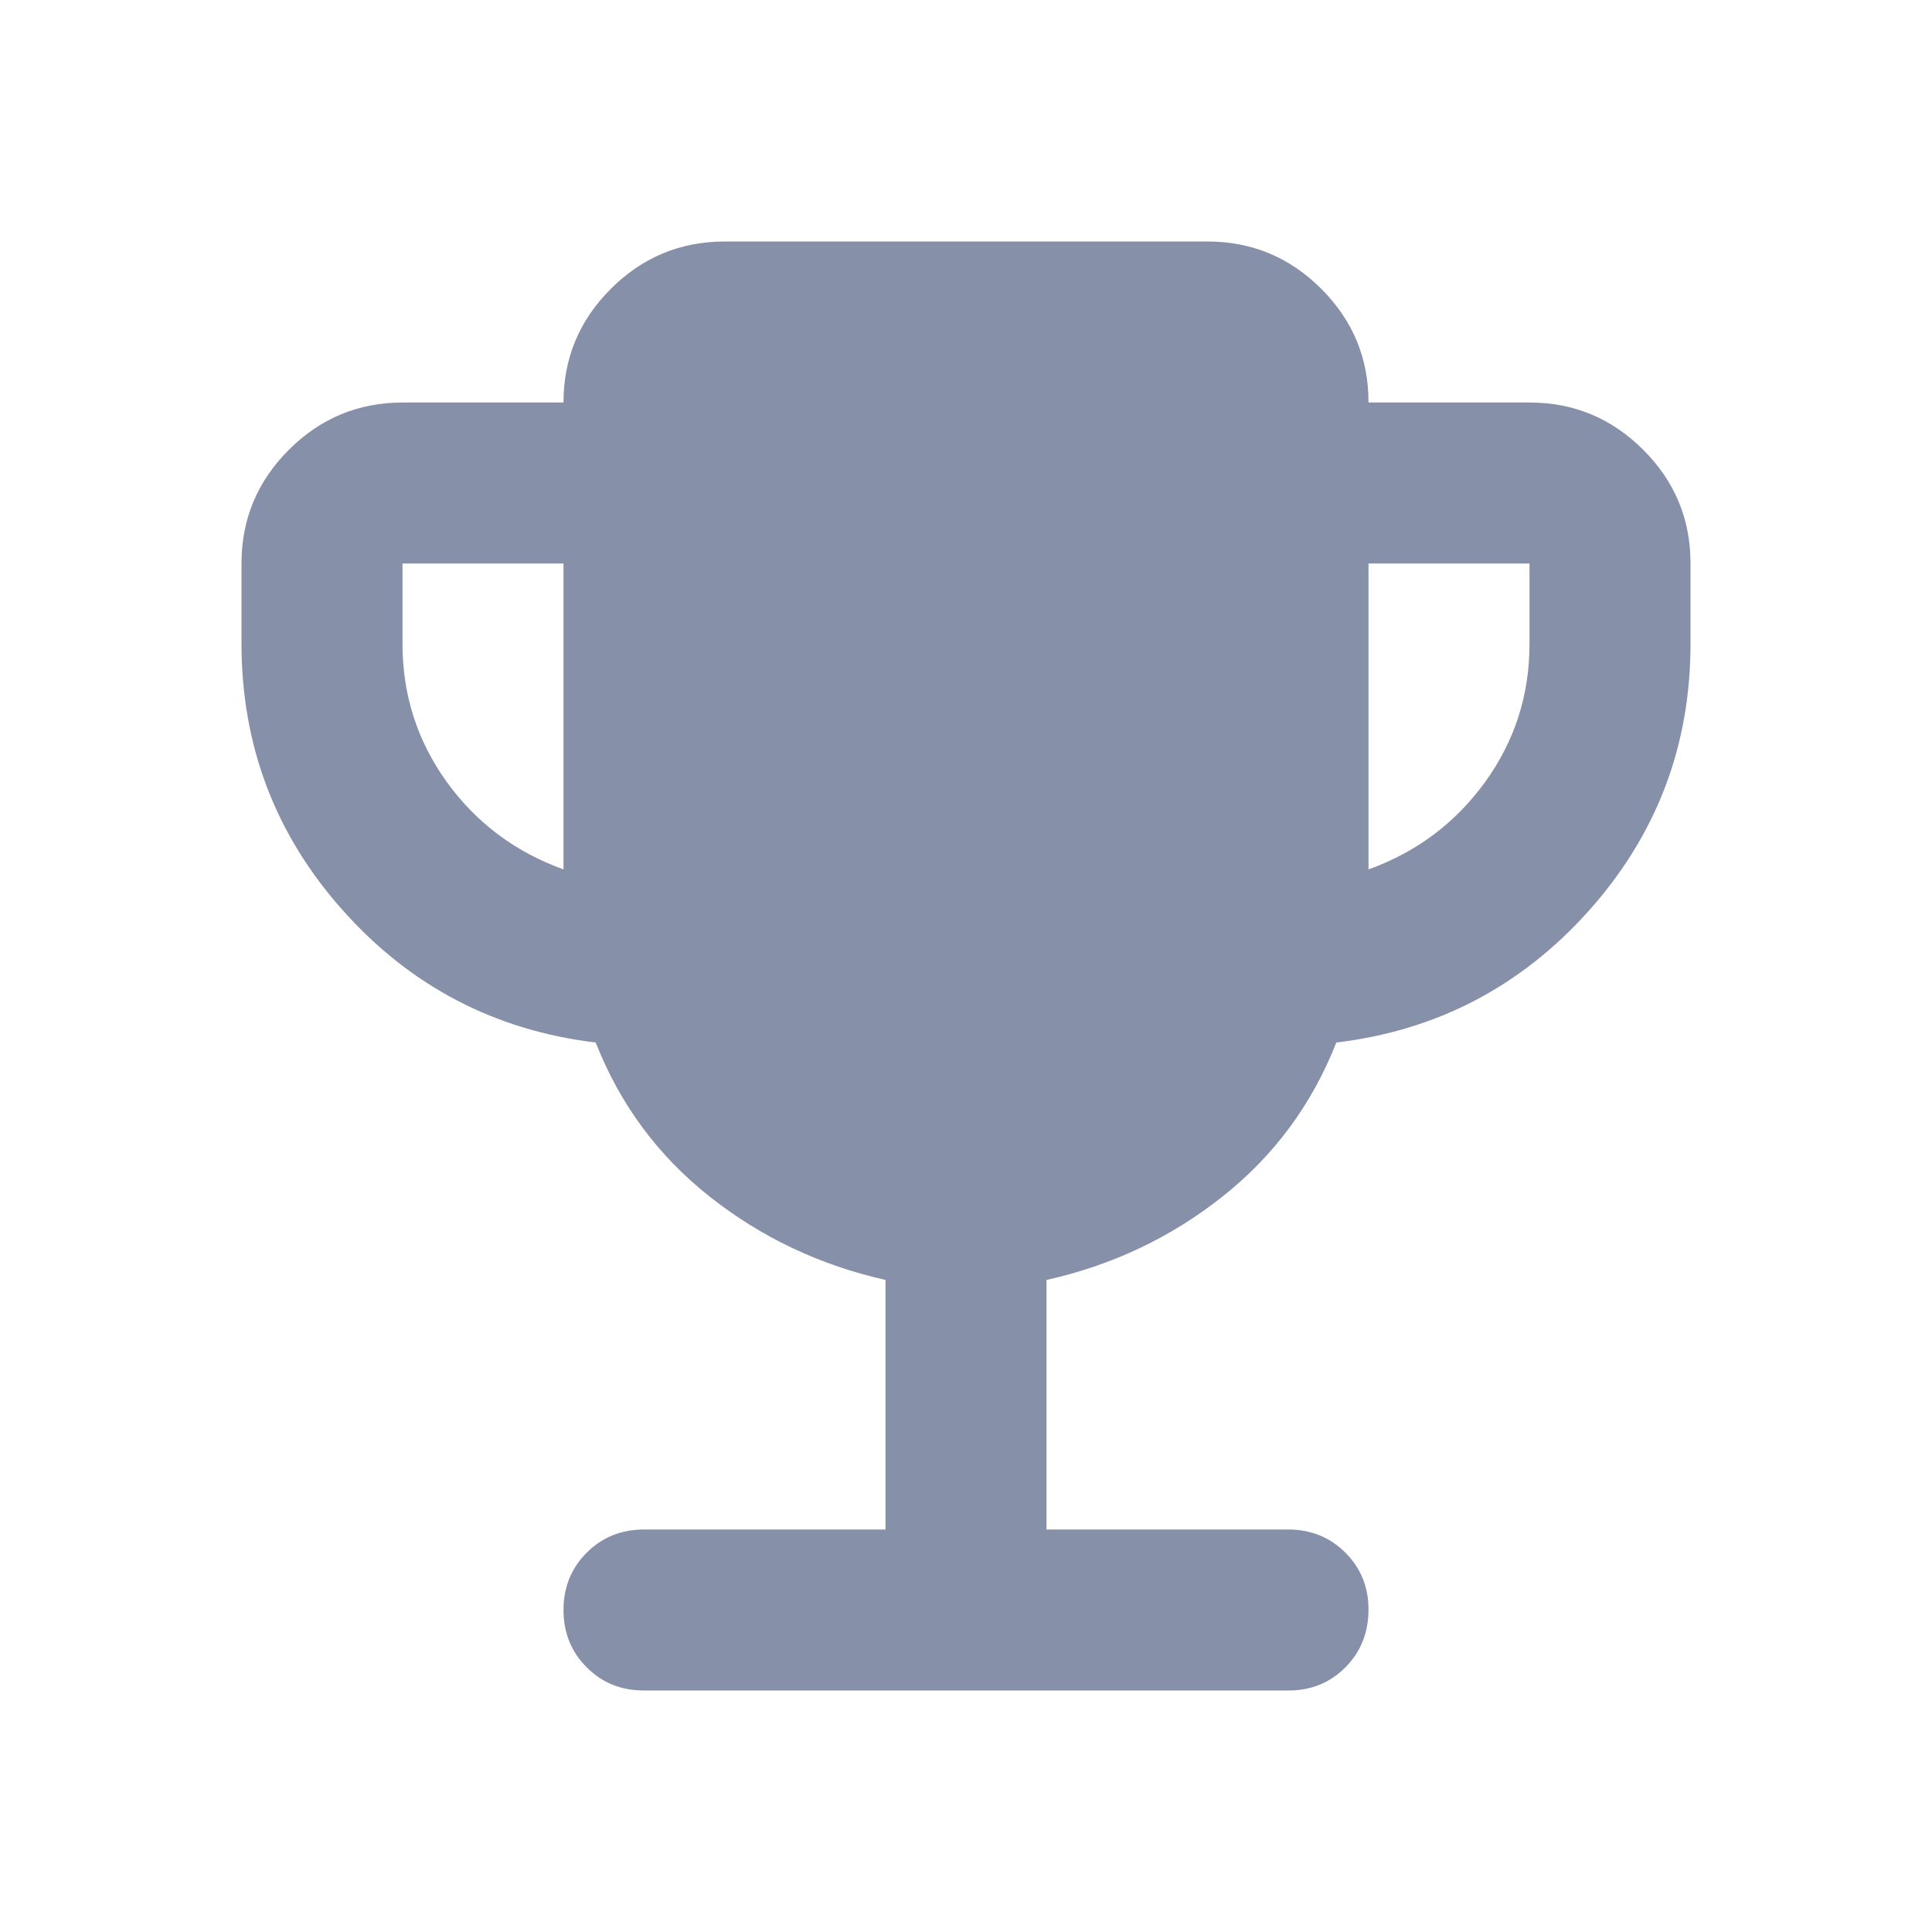 <svg width="18" height="18" viewBox="0 0 18 18" fill="none" xmlns="http://www.w3.org/2000/svg">
<path d="M5.25 8.1V5.25H3.75V6C3.75 6.475 3.888 6.903 4.162 7.285C4.438 7.666 4.8 7.938 5.25 8.1ZM12.75 8.1C13.2 7.938 13.562 7.665 13.838 7.284C14.113 6.902 14.25 6.474 14.25 6V5.25H12.75V8.1ZM8.25 14.25V11.925C7.638 11.787 7.091 11.528 6.61 11.147C6.129 10.766 5.776 10.288 5.55 9.713C4.612 9.6 3.828 9.191 3.197 8.485C2.566 7.779 2.251 6.95 2.25 6V5.25C2.25 4.838 2.397 4.484 2.691 4.191C2.985 3.897 3.338 3.751 3.75 3.75H5.25C5.25 3.337 5.397 2.985 5.691 2.691C5.985 2.397 6.338 2.251 6.75 2.25H11.25C11.662 2.25 12.016 2.397 12.31 2.691C12.604 2.985 12.751 3.338 12.75 3.75H14.25C14.662 3.75 15.016 3.897 15.31 4.191C15.604 4.485 15.751 4.838 15.75 5.25V6C15.75 6.95 15.434 7.778 14.803 8.485C14.171 9.191 13.387 9.601 12.45 9.713C12.225 10.287 11.872 10.766 11.391 11.147C10.91 11.529 10.363 11.788 9.75 11.925V14.25H12C12.213 14.25 12.391 14.322 12.535 14.466C12.679 14.61 12.751 14.788 12.75 15C12.749 15.212 12.678 15.39 12.534 15.535C12.39 15.679 12.213 15.751 12 15.75H6C5.787 15.75 5.609 15.678 5.466 15.534C5.322 15.39 5.25 15.212 5.25 15C5.25 14.788 5.322 14.61 5.466 14.466C5.611 14.322 5.788 14.25 6 14.25H8.25Z" fill="#8790A9"/>
</svg>
